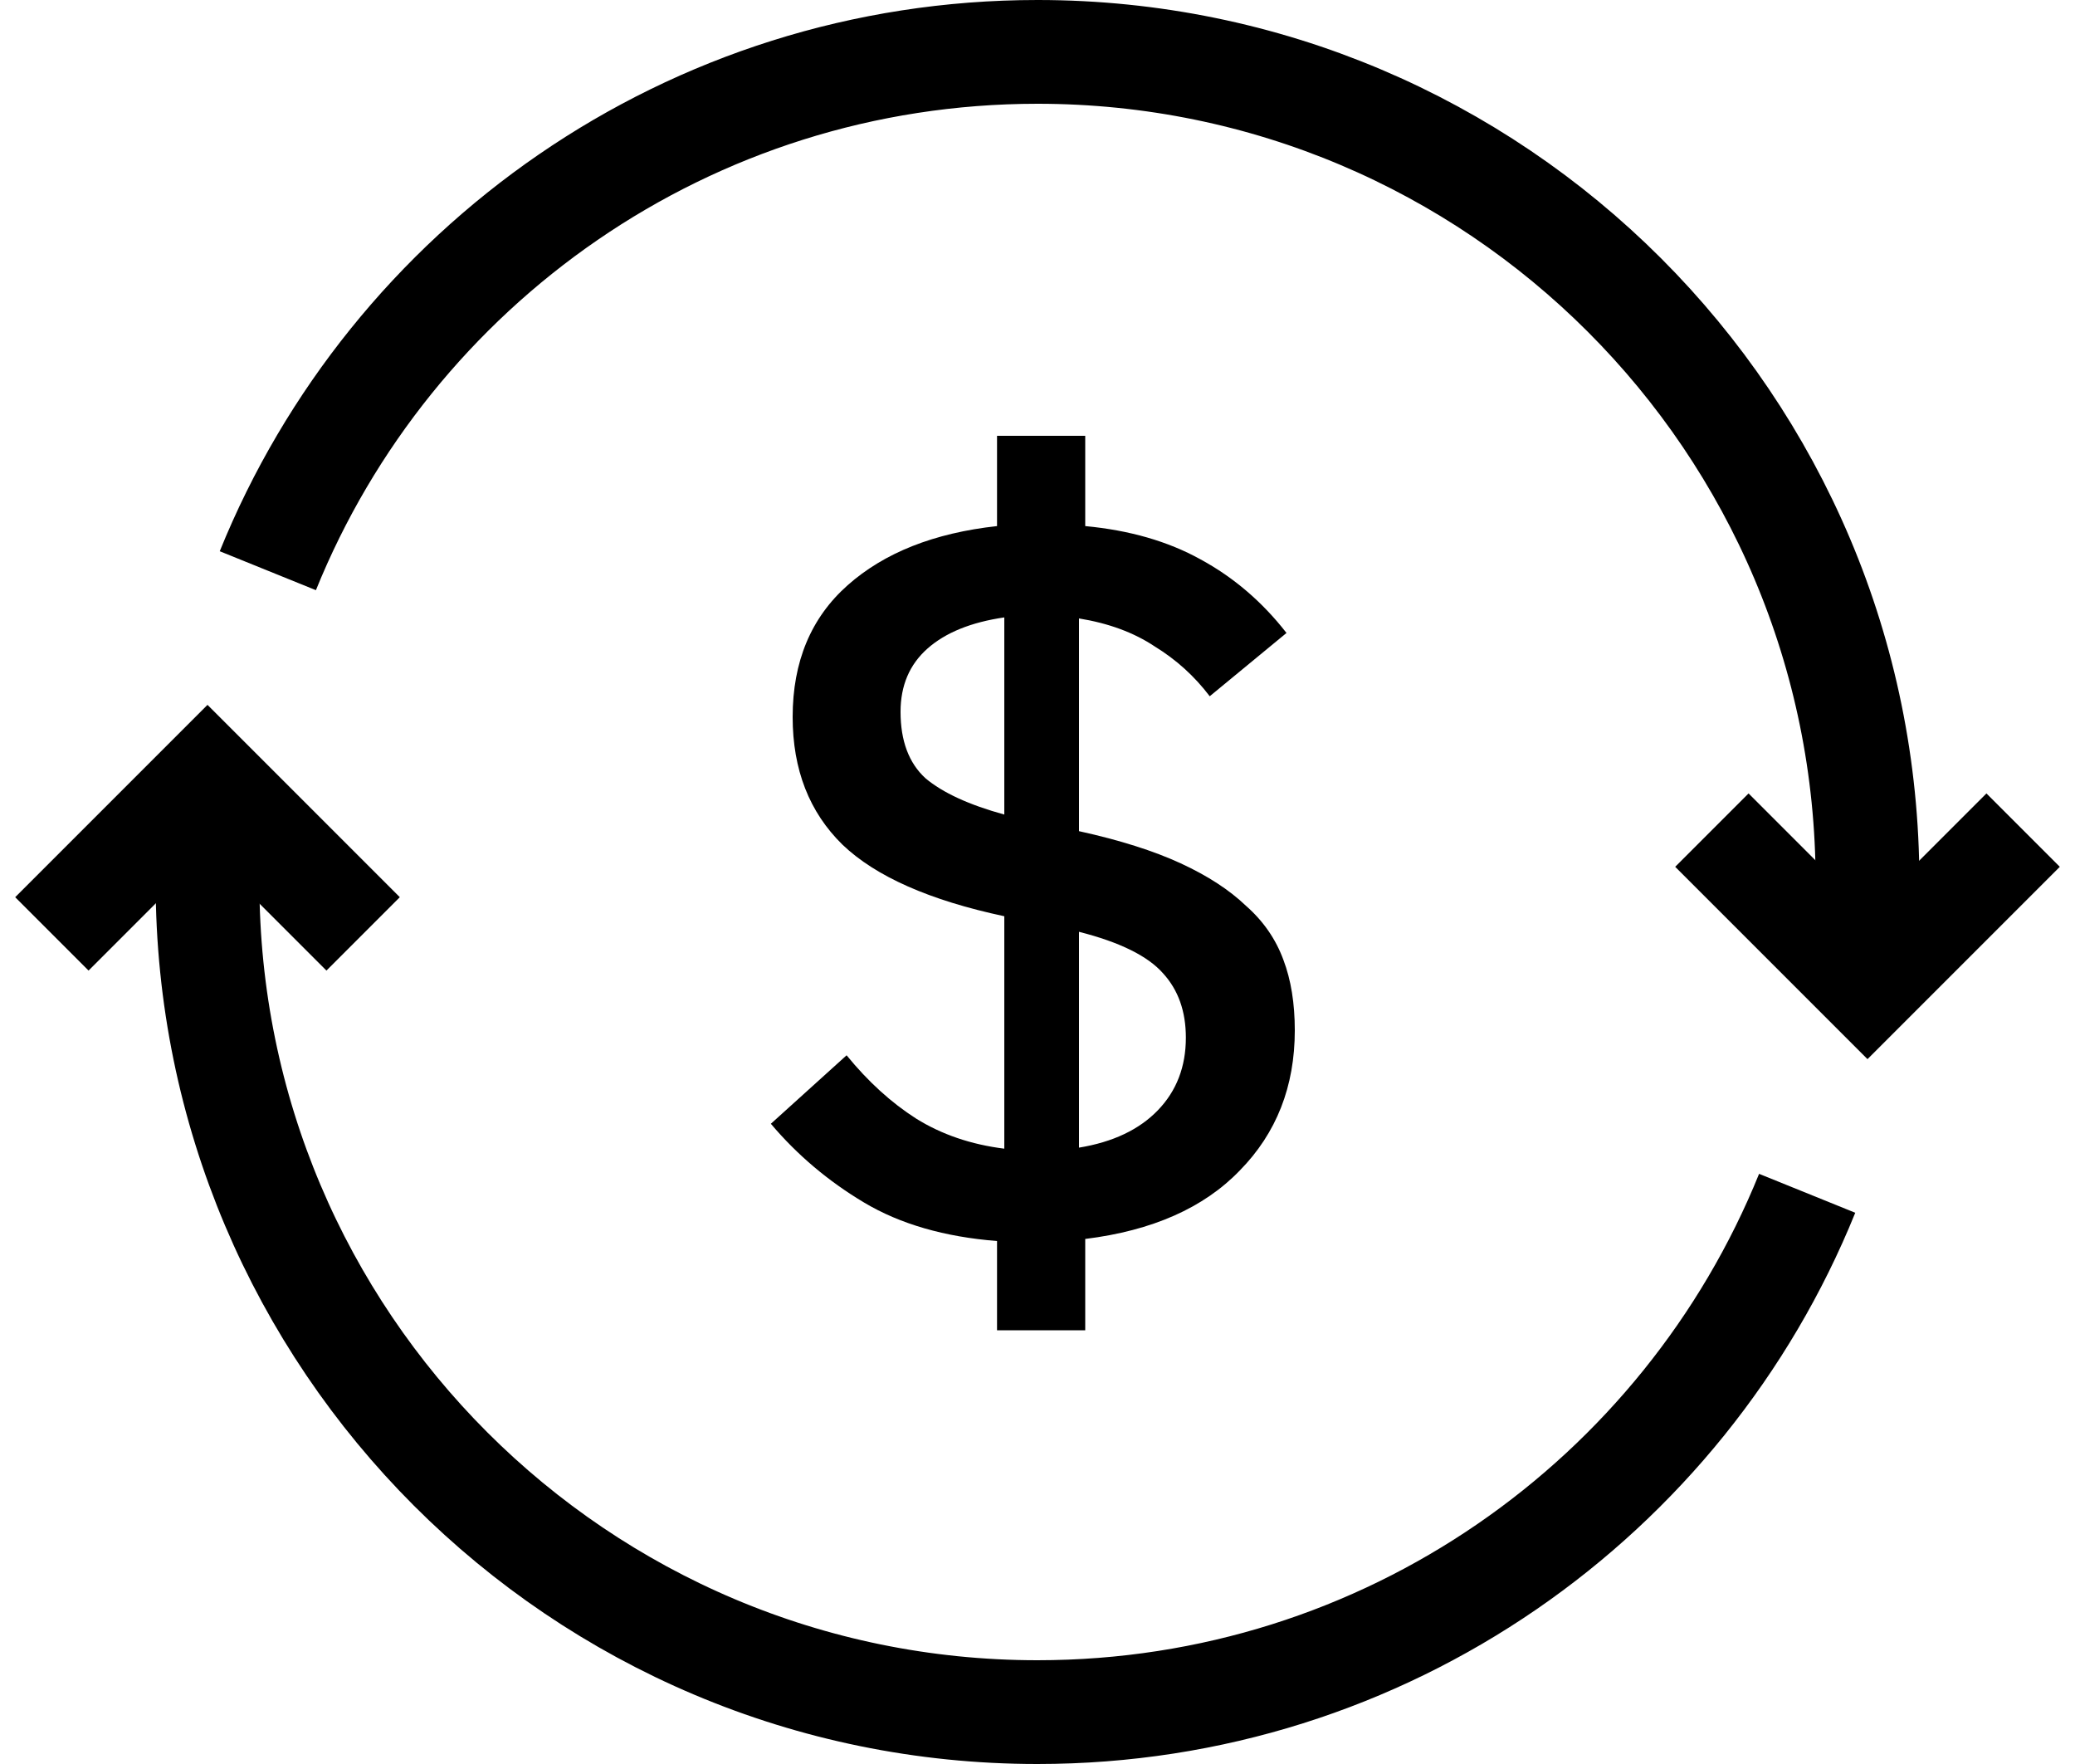 <svg width="40" height="34" viewBox="0 0 40 34" fill="none" xmlns="http://www.w3.org/2000/svg">
<path d="M5.163 11C7.537 5.136 13.285 1 20 1C28.837 1 36 8.163 36 17C36 17.336 35.99 17.669 35.969 18M4.031 16C4.01 16.331 4 16.664 4 17C4 25.837 11.163 33 20 33C26.715 33 32.463 28.864 34.837 23" stroke="black" stroke-width="2"/>
<path d="M1 18L4 15L7 18" stroke="black" stroke-width="2"/>
<path d="M39 16L36 19L33 16" stroke="black" stroke-width="2"/>
<path d="M19.22 25.64V23.92C18.207 23.84 17.353 23.593 16.66 23.18C15.967 22.767 15.367 22.26 14.86 21.66L16.32 20.34C16.733 20.847 17.18 21.253 17.66 21.56C18.153 21.867 18.72 22.06 19.36 22.14V17.66C17.92 17.353 16.88 16.893 16.24 16.28C15.6 15.653 15.28 14.833 15.28 13.82C15.28 12.753 15.633 11.907 16.34 11.28C17.047 10.653 18.007 10.273 19.22 10.14V8.4H20.92V10.14C21.773 10.22 22.513 10.433 23.14 10.78C23.78 11.127 24.333 11.6 24.8 12.2L23.32 13.42C23.027 13.033 22.673 12.713 22.26 12.46C21.86 12.193 21.373 12.013 20.8 11.92V16.02C21.587 16.193 22.24 16.4 22.76 16.64C23.28 16.88 23.7 17.153 24.02 17.46C24.353 17.753 24.593 18.1 24.74 18.5C24.887 18.887 24.96 19.34 24.96 19.86C24.96 20.94 24.607 21.84 23.9 22.56C23.207 23.28 22.213 23.72 20.92 23.88V25.64H19.22ZM22.86 20C22.86 19.493 22.713 19.08 22.42 18.76C22.127 18.427 21.587 18.16 20.8 17.96V22.12C21.453 22.013 21.96 21.773 22.32 21.4C22.68 21.027 22.86 20.56 22.86 20ZM17.36 13.72C17.36 14.28 17.52 14.707 17.84 15C18.173 15.28 18.68 15.513 19.36 15.7V11.9C18.72 11.993 18.227 12.193 17.88 12.5C17.533 12.807 17.36 13.213 17.36 13.72Z" fill="black"/>
</svg>
